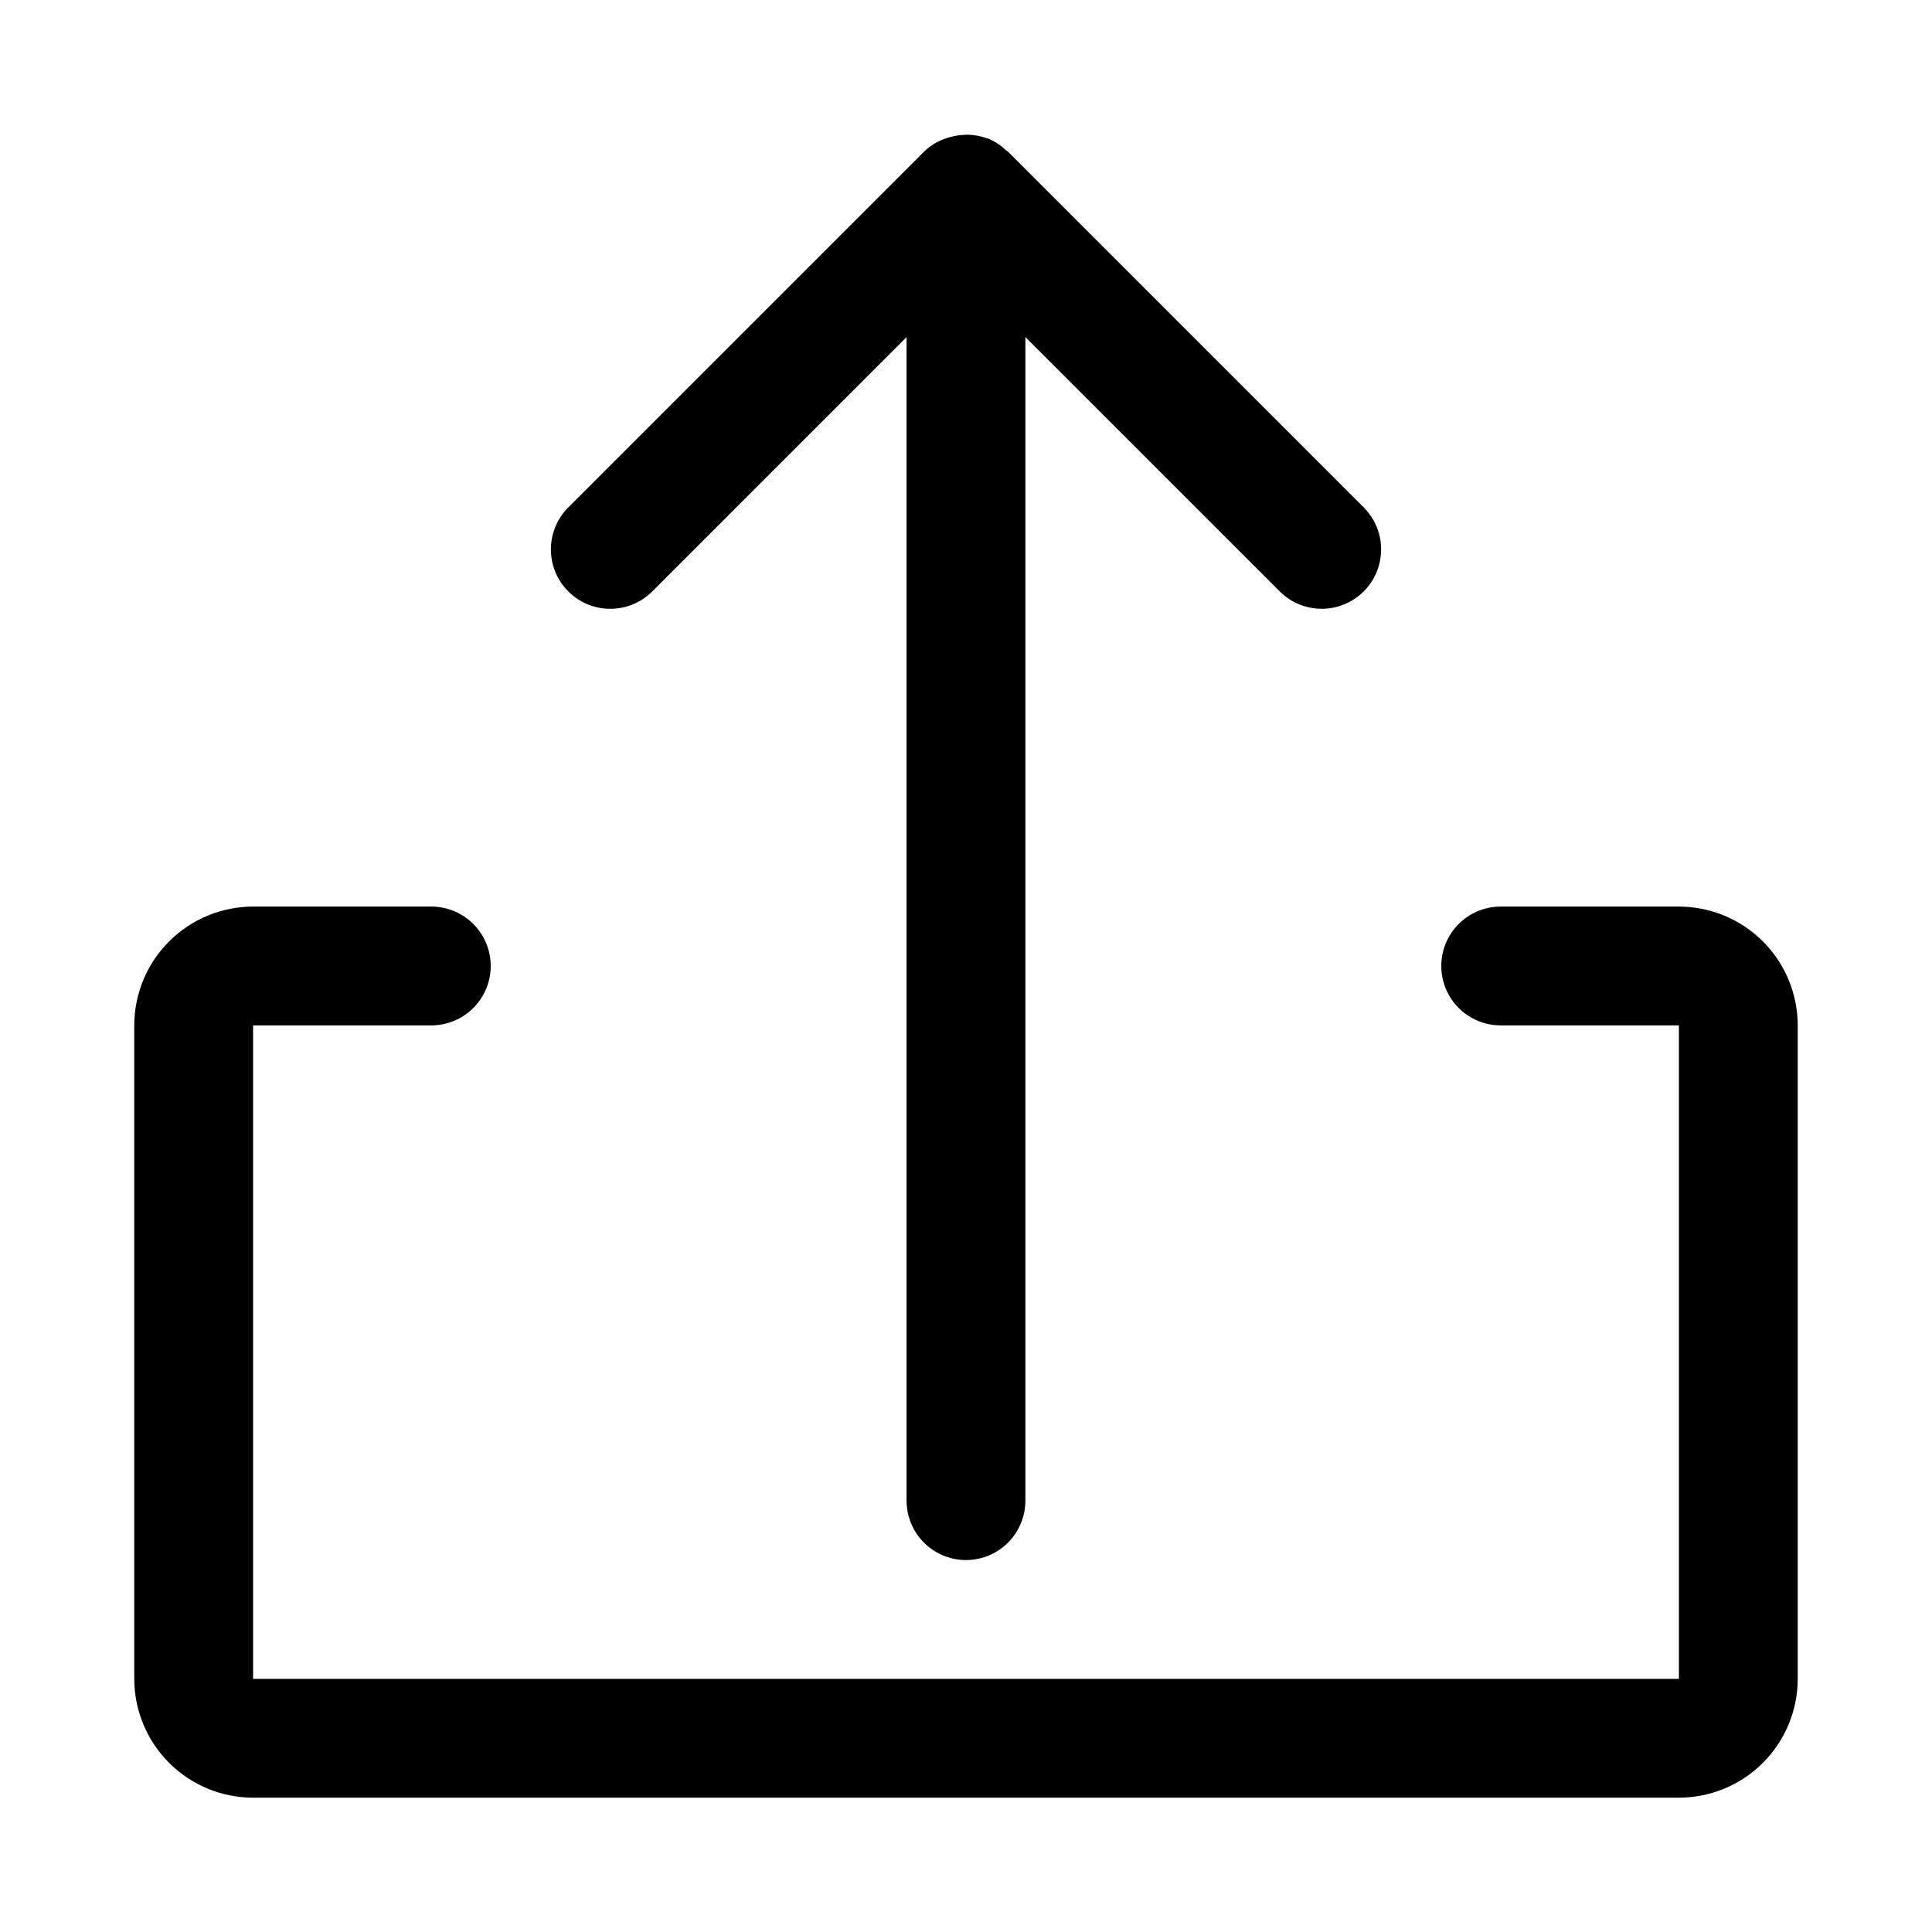 <?xml version="1.0" encoding="UTF-8"?>
<!-- Uploaded to: SVG Repo, www.svgrepo.com, Generator: SVG Repo Mixer Tools -->
<svg fill="#000000" width="800px" height="800px" version="1.1" viewBox="144 144 512 512" xmlns="http://www.w3.org/2000/svg">
 <g>
  <path d="m588.93 384.25h-47.23c-5.625 0-10.824 3-13.637 7.871s-2.812 10.875 0 15.746 8.012 7.871 13.637 7.871h47.23v173.18h-377.86v-173.18h47.23c5.625 0 10.824-3 13.637-7.871s2.812-10.875 0-15.746-8.012-7.871-13.637-7.871h-47.23c-8.348 0.012-16.352 3.332-22.254 9.234-5.906 5.902-9.227 13.906-9.234 22.254v173.18c0.008 8.348 3.328 16.352 9.234 22.258 5.902 5.902 13.906 9.223 22.254 9.23h377.86c8.348-0.008 16.352-3.328 22.258-9.23 5.902-5.906 9.223-13.91 9.23-22.258v-173.18c-0.008-8.348-3.328-16.352-9.23-22.254-5.906-5.902-13.91-9.223-22.258-9.234z"/>
  <path d="m316.66 300.92 67.59-67.59v308.36c0 5.625 3 10.82 7.871 13.633s10.875 2.812 15.746 0 7.871-8.008 7.871-13.633v-308.36l67.59 67.59c4 3.863 9.738 5.328 15.102 3.859 5.359-1.473 9.551-5.66 11.02-11.023 1.469-5.359 0.004-11.102-3.859-15.098l-94.465-94.465c-0.141-0.141-0.332-0.184-0.473-0.316-1.344-1.301-2.91-2.348-4.625-3.094l-0.055-0.016c-0.133-0.055-0.277-0.051-0.414-0.105v0.004c-1.598-0.594-3.277-0.922-4.981-0.969-0.527-0.02-1.031 0.047-1.562 0.078-1.344 0.082-2.672 0.34-3.949 0.77-0.512 0.152-1.016 0.332-1.508 0.539-1.742 0.742-3.328 1.797-4.688 3.113l-94.465 94.465c-3.863 4-5.328 9.738-3.859 15.102 1.469 5.359 5.66 9.551 11.02 11.02 5.363 1.469 11.102 0.004 15.102-3.859z"/>
 </g>
</svg>